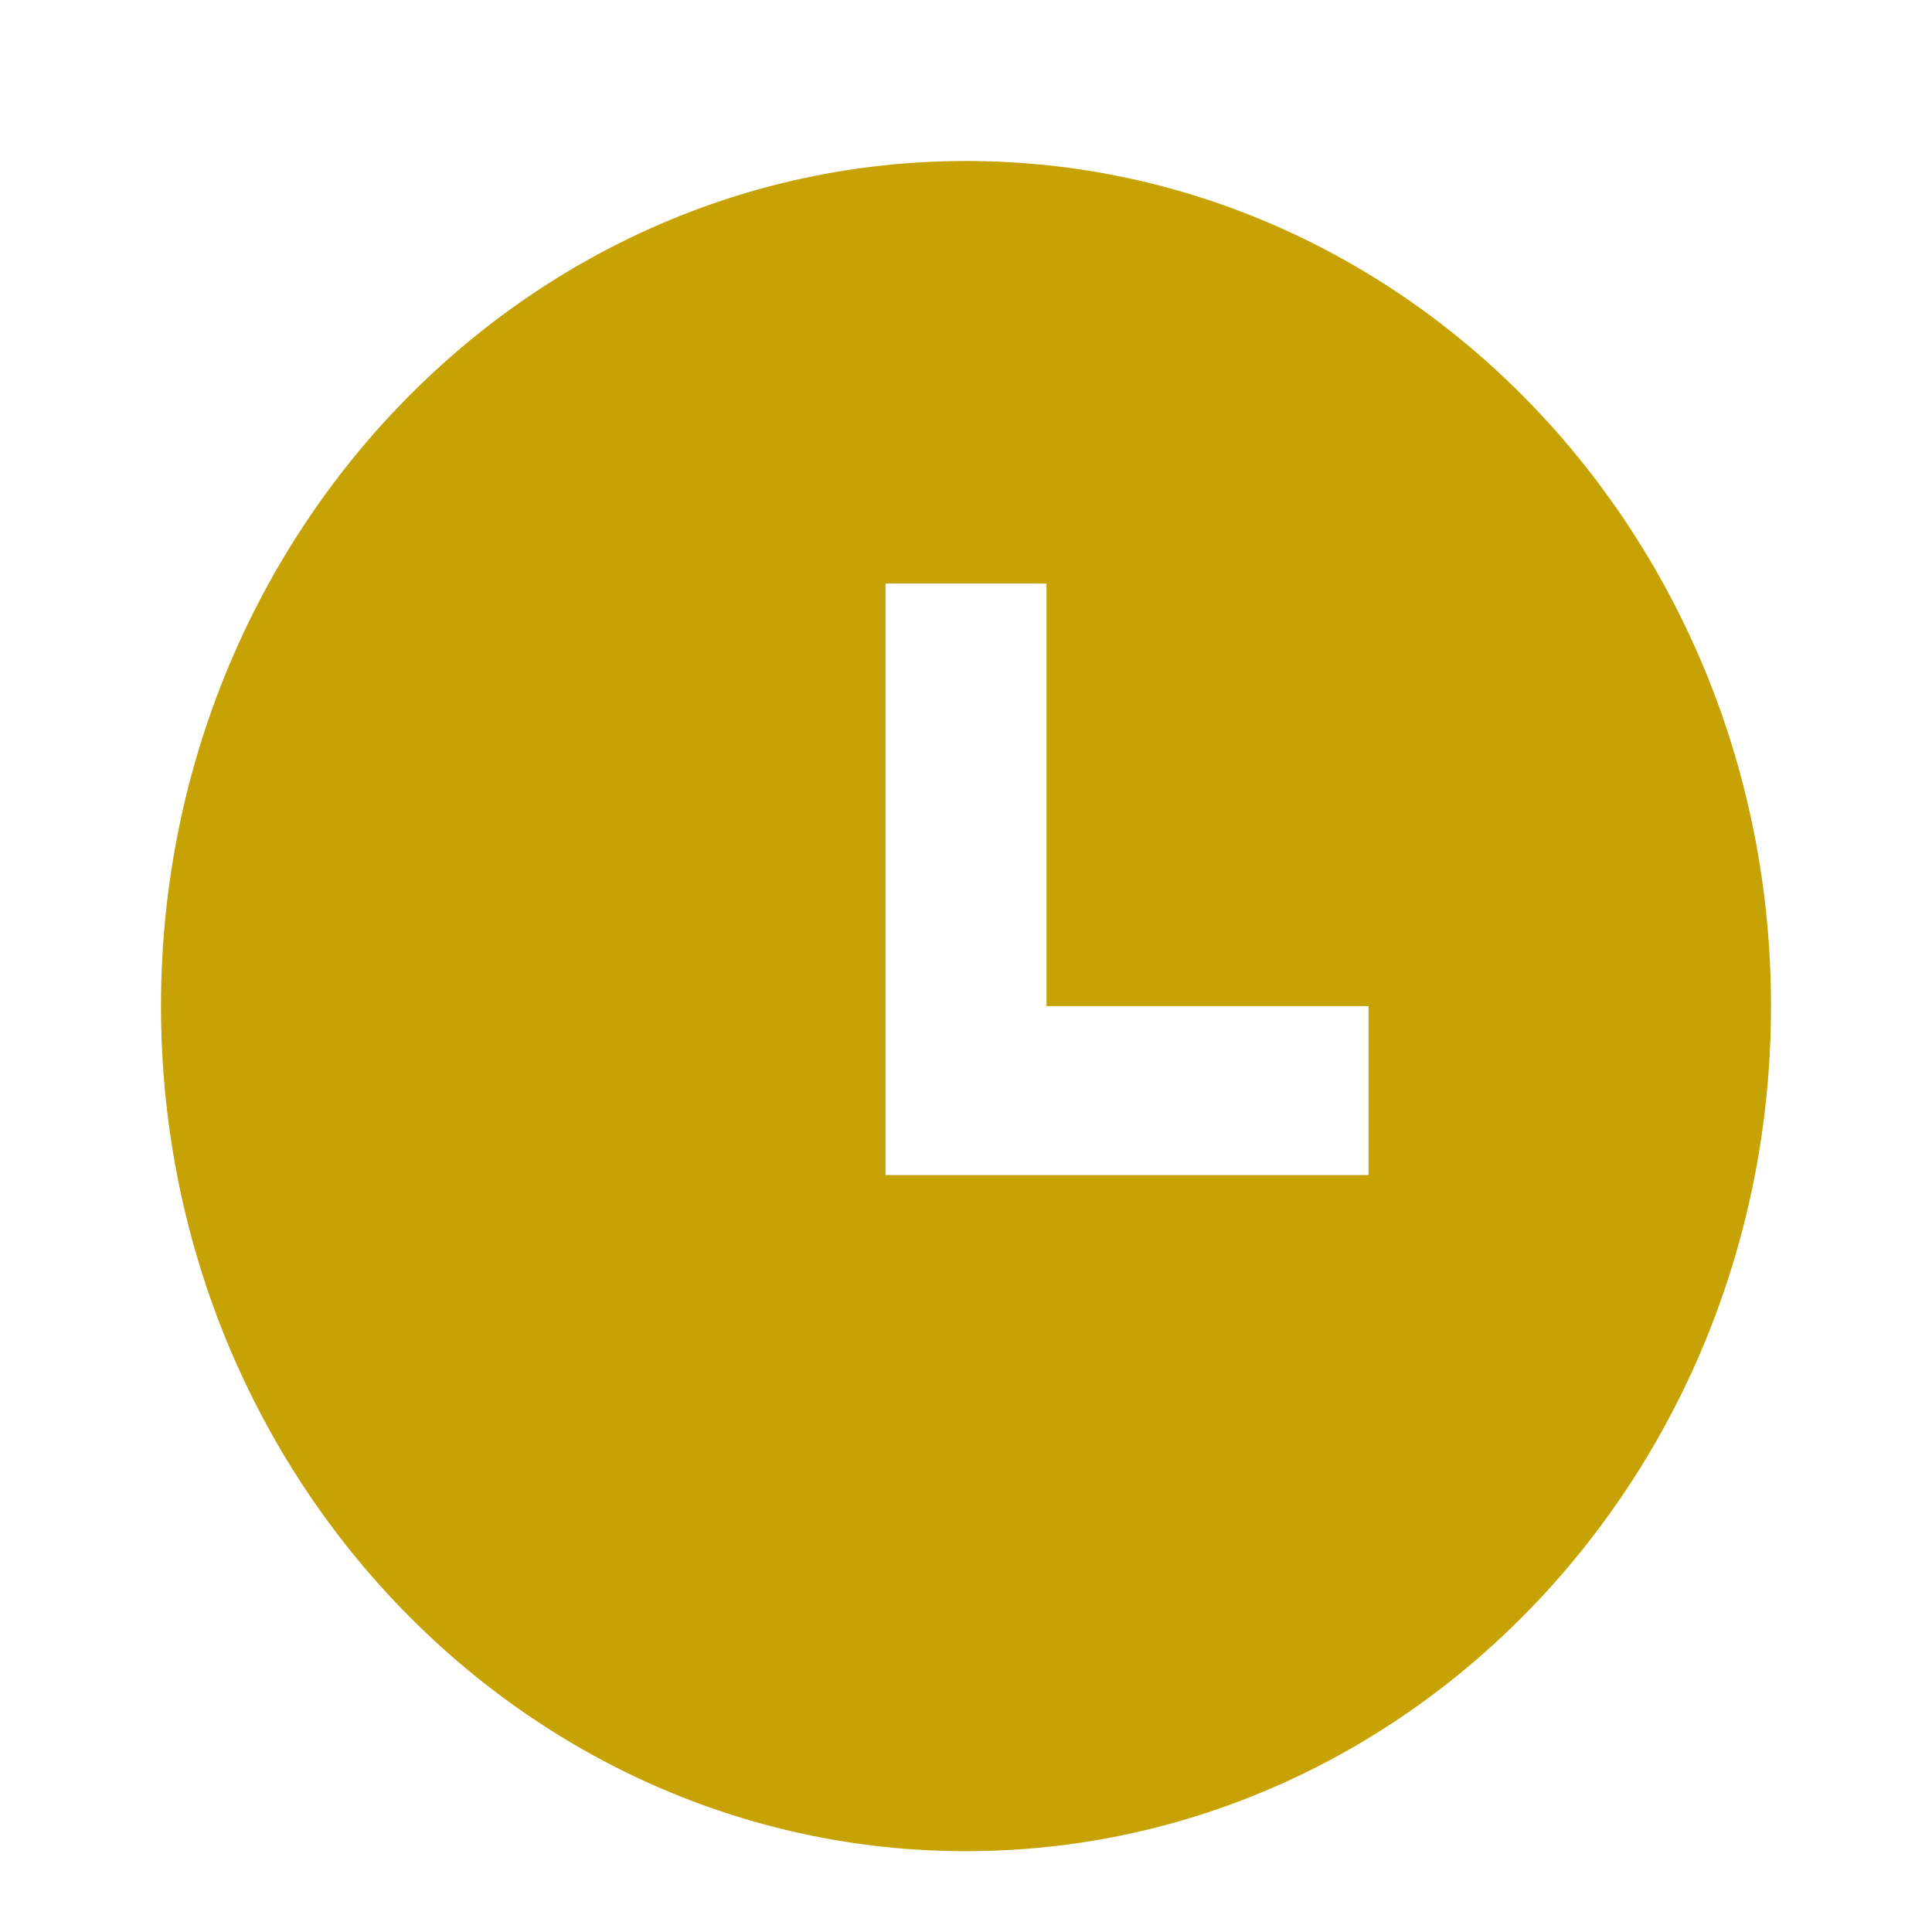 <svg width="24" height="24" viewBox="0 0 24 24" fill="none" xmlns="http://www.w3.org/2000/svg">
<path d="M12 22.996C6.477 22.996 2 18.296 2 12.498C2 6.7 6.477 2 12 2C17.523 2 22 6.7 22 12.498C22 18.296 17.523 22.996 12 22.996ZM13 12.498V7.249H11V14.597H17V12.498H13Z" fill="#C6A204"/>
</svg>
